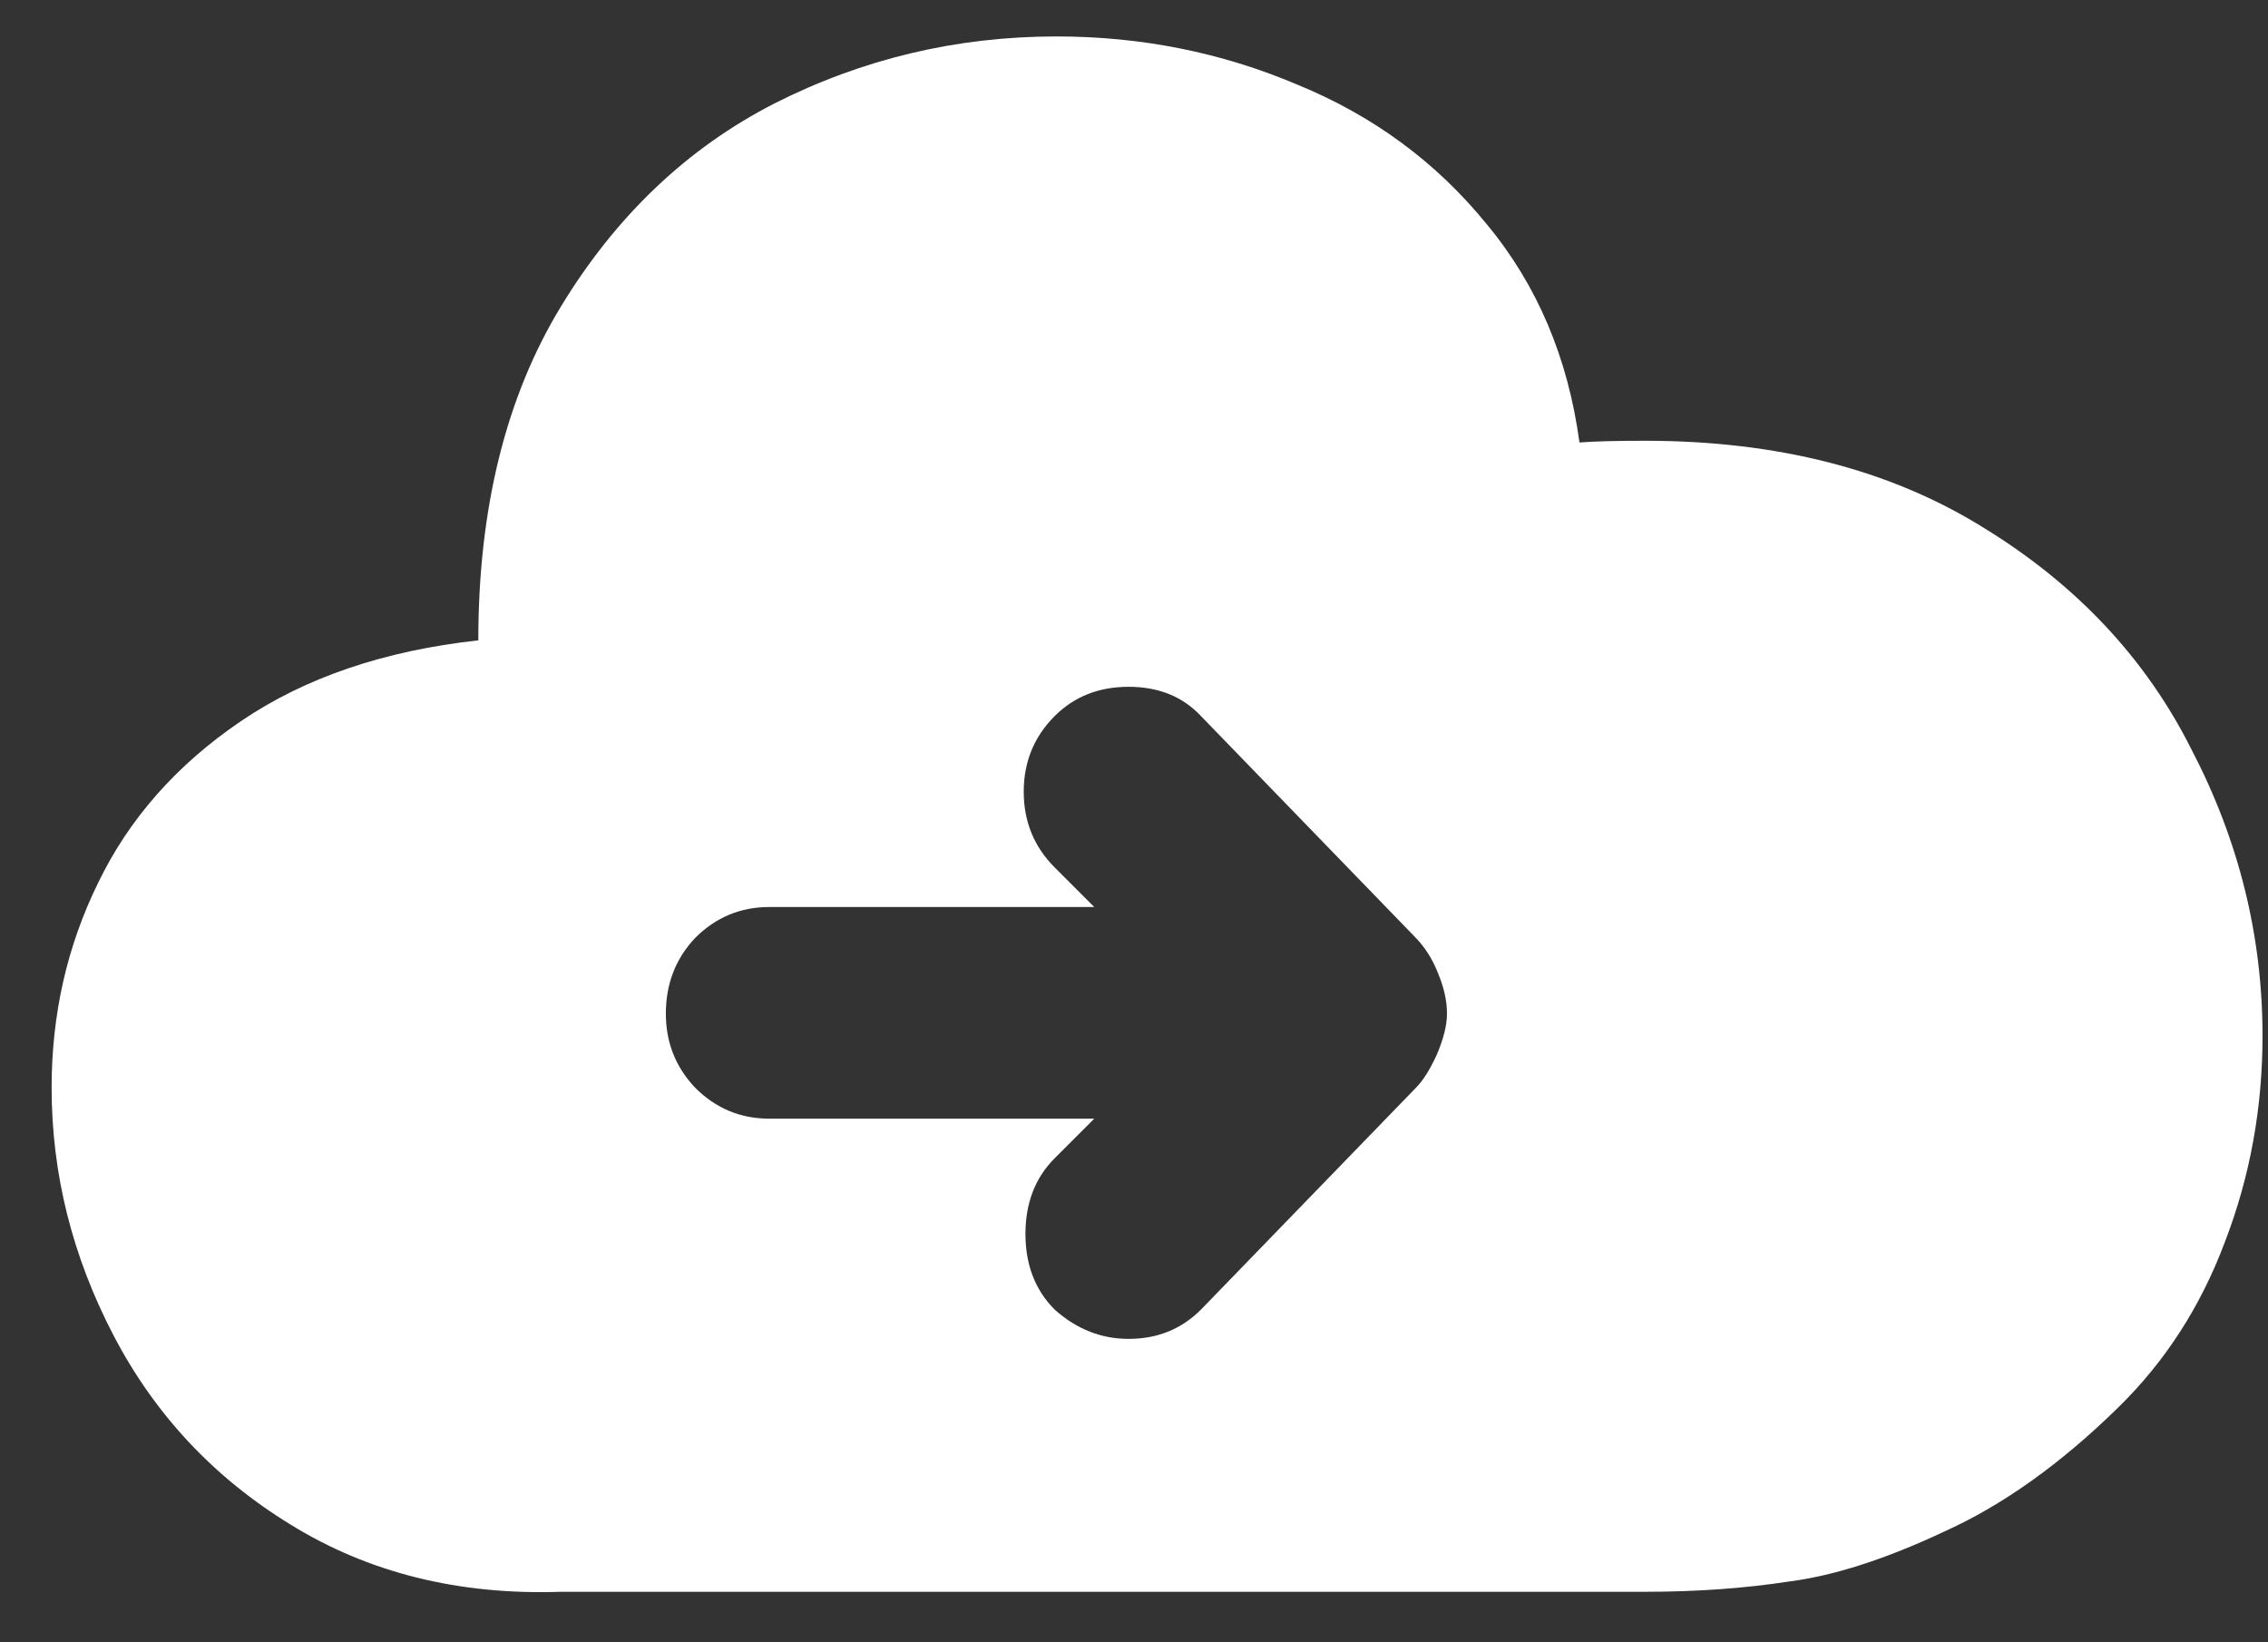 <?xml version="1.0" encoding="UTF-8"?> <svg xmlns="http://www.w3.org/2000/svg" width="29" height="21" viewBox="0 0 29 21" fill="none"><rect x="0" y="0" width="29" height="21" fill="#333333" stroke="none"/><path d="M7.172 20.354C5.867 20.398 4.715 20.112 3.718 19.496C2.735 18.895 1.98 18.088 1.452 17.076C0.924 16.064 0.66 15.008 0.66 13.908C0.66 12.969 0.858 12.097 1.254 11.29C1.65 10.469 2.259 9.779 3.08 9.222C3.901 8.664 4.913 8.32 6.116 8.188C6.116 6.501 6.468 5.078 7.172 3.92C7.876 2.761 8.785 1.896 9.9 1.324C11.03 0.752 12.232 0.466 13.508 0.466C14.594 0.466 15.62 0.671 16.588 1.082C17.556 1.478 18.363 2.072 19.008 2.864C19.654 3.641 20.049 4.572 20.196 5.658C20.387 5.643 20.666 5.636 21.032 5.636C22.719 5.636 24.156 6.002 25.344 6.736C26.547 7.469 27.442 8.422 28.028 9.596C28.63 10.755 28.93 11.972 28.93 13.248C28.93 14.172 28.769 15.052 28.446 15.888C28.138 16.709 27.683 17.413 27.082 18C26.349 18.718 25.608 19.247 24.86 19.584C24.112 19.936 23.452 20.148 22.88 20.222C22.308 20.31 21.692 20.354 21.032 20.354H7.172ZM13.486 16.746C13.765 16.995 14.08 17.12 14.432 17.12C14.799 17.12 15.107 16.995 15.356 16.746L18.106 13.908C18.194 13.82 18.282 13.681 18.37 13.49C18.458 13.284 18.502 13.108 18.502 12.962C18.502 12.8 18.465 12.632 18.392 12.456C18.319 12.265 18.216 12.104 18.084 11.972L15.356 9.156C15.121 8.906 14.813 8.782 14.432 8.782C14.051 8.782 13.736 8.906 13.486 9.156C13.222 9.42 13.09 9.742 13.09 10.124C13.09 10.505 13.222 10.828 13.486 11.092L13.992 11.598H9.834C9.467 11.598 9.152 11.73 8.888 11.994C8.639 12.258 8.514 12.581 8.514 12.962C8.514 13.329 8.639 13.644 8.888 13.908C9.152 14.172 9.467 14.304 9.834 14.304H13.992L13.486 14.81C13.237 15.059 13.112 15.382 13.112 15.778C13.112 16.174 13.237 16.497 13.486 16.746Z" fill="white"></path></svg> 